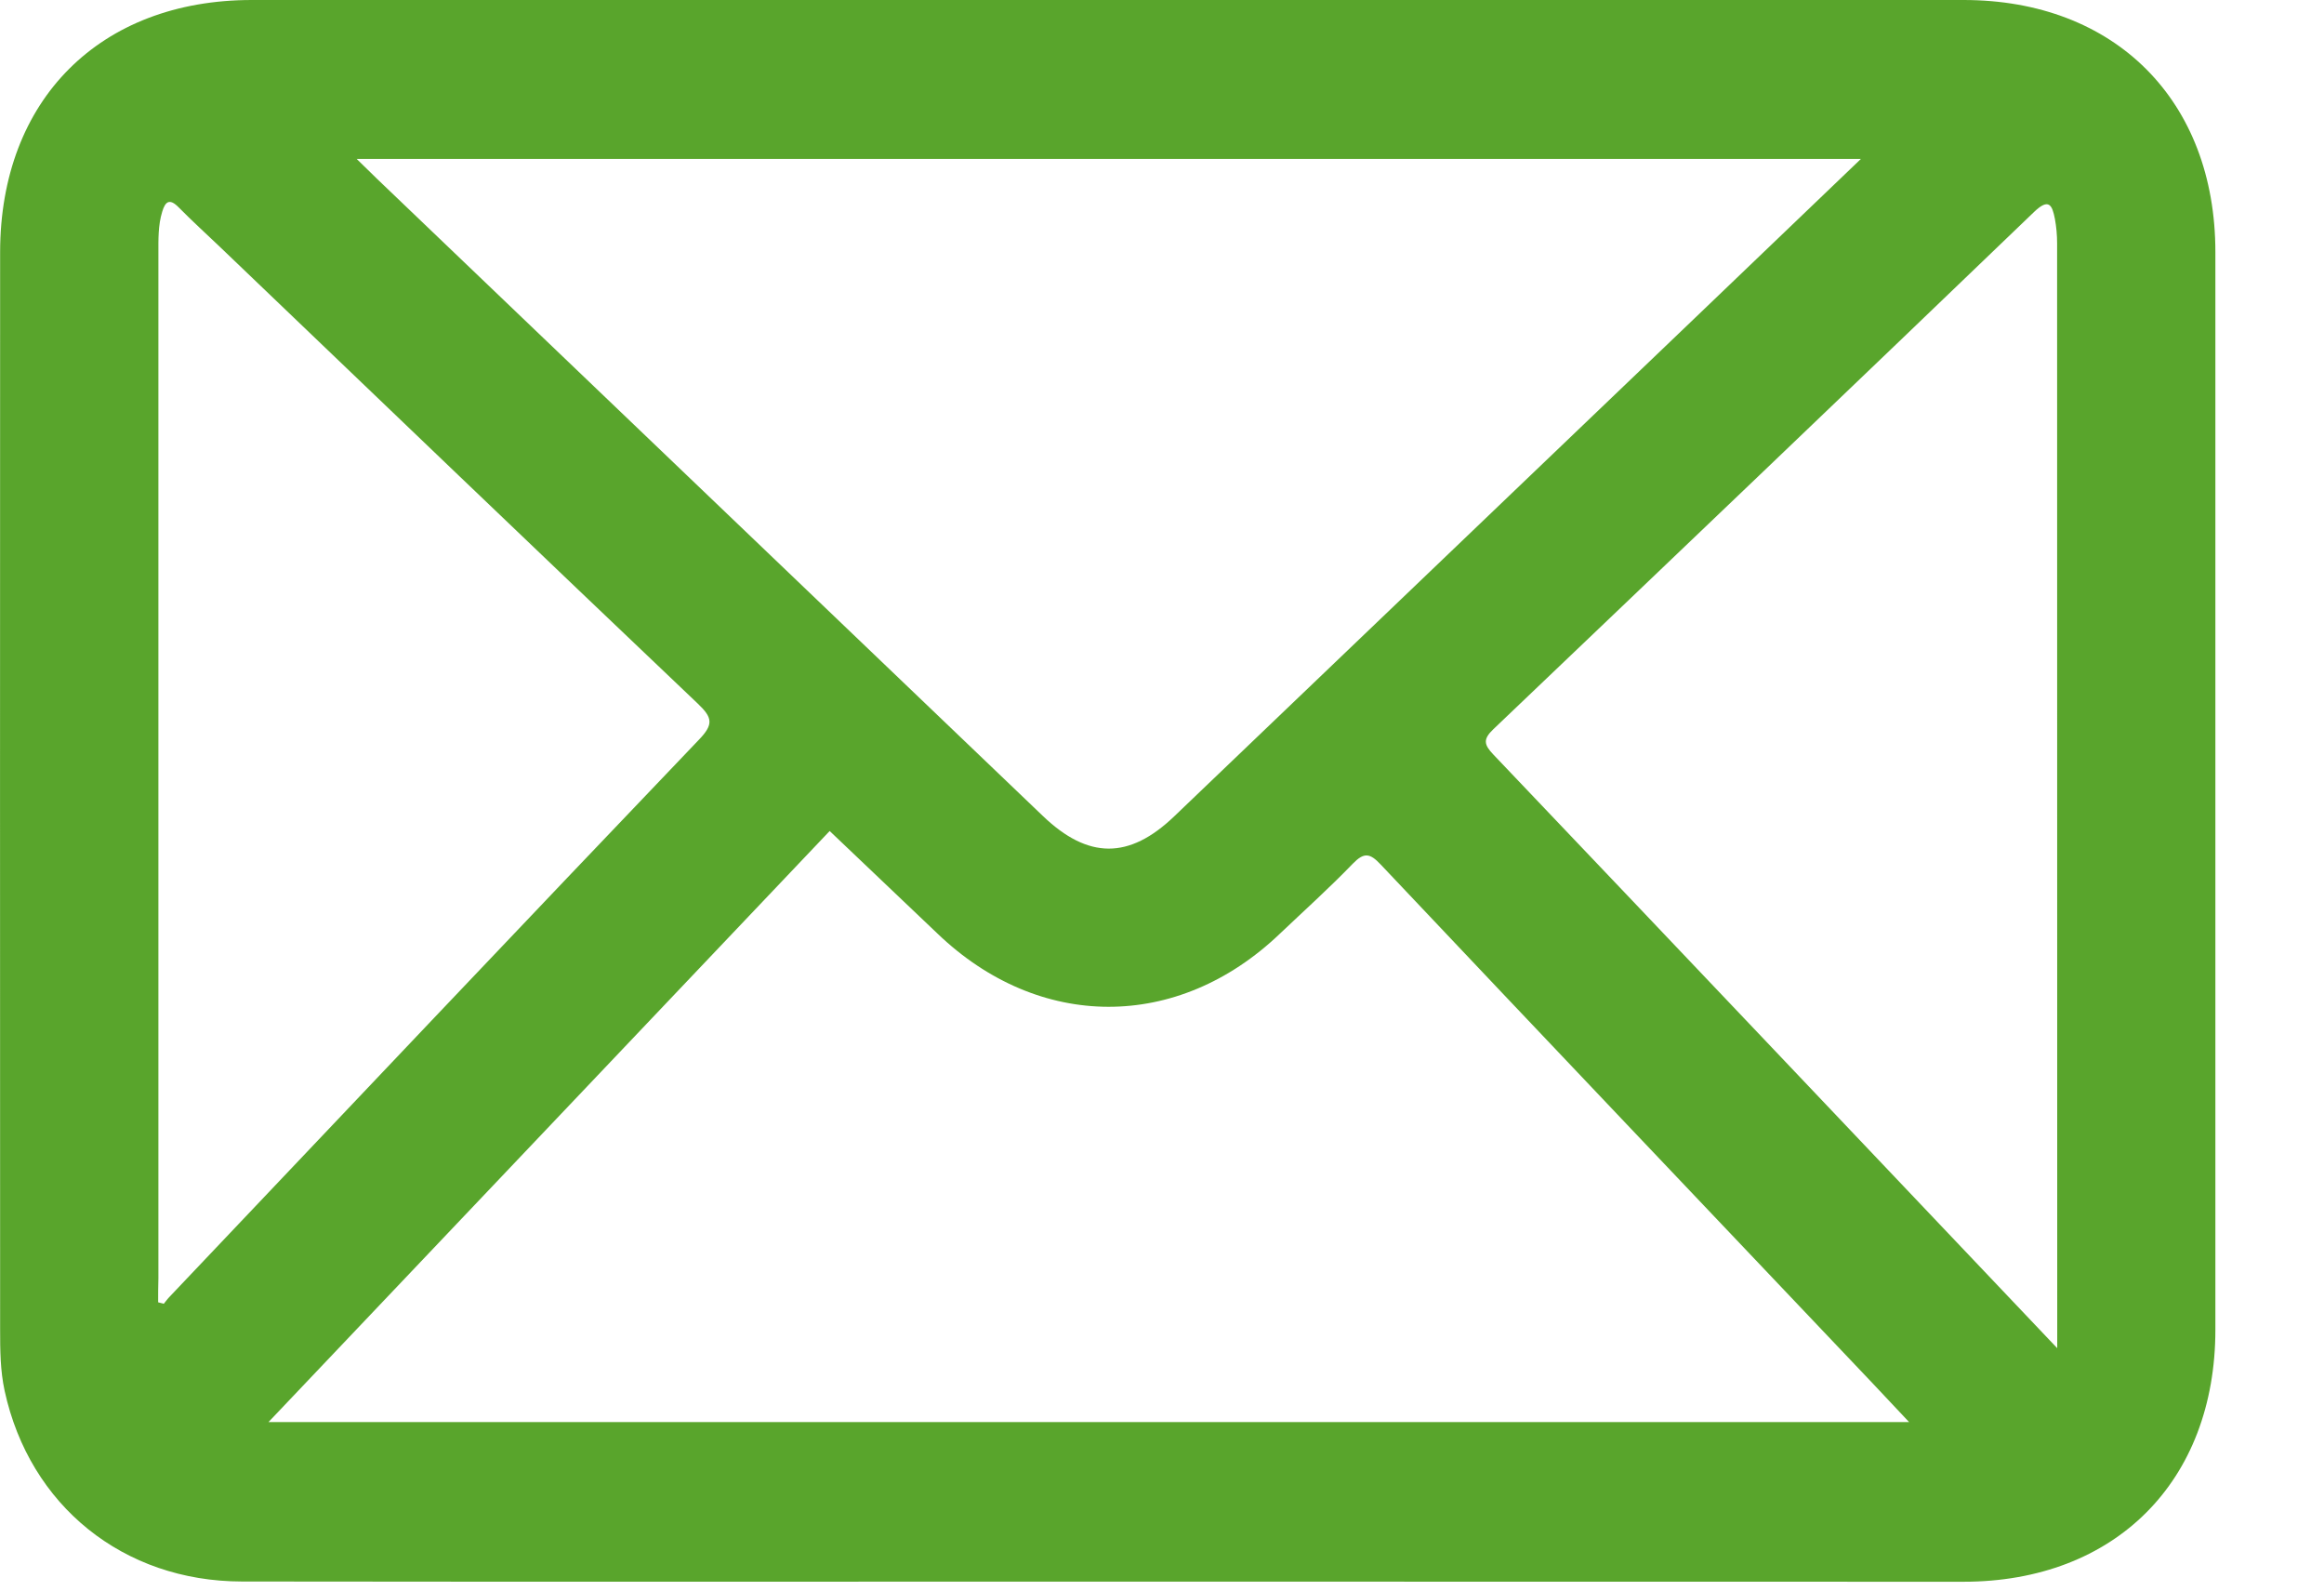 <svg width="19" height="13" viewBox="0 0 19 13" fill="none" xmlns="http://www.w3.org/2000/svg">
<path d="M9.045 12.927C6.689 12.927 4.333 12.929 1.978 12.926C1.007 12.925 0.242 12.305 0.038 11.368C0.002 11.202 0.001 11.034 0.001 10.866C-0 7.931 -0 4.995 0.001 2.06C0.002 0.815 0.818 0 2.059 0C6.724 0 11.388 0 16.053 0C17.291 0 18.112 0.821 18.112 2.061C18.112 4.996 18.112 7.932 18.112 10.867C18.112 12.107 17.292 12.928 16.052 12.928C13.716 12.927 11.381 12.927 9.045 12.927ZM6.783 6.792C5.255 8.402 3.733 10.003 2.195 11.623C6.679 11.623 11.13 11.623 15.608 11.623C15.495 11.503 15.4 11.402 15.305 11.301C13.966 9.89 12.625 8.481 11.289 7.067C11.2 6.972 11.152 6.964 11.059 7.06C10.868 7.258 10.662 7.443 10.462 7.633C9.628 8.429 8.494 8.427 7.663 7.629C7.372 7.352 7.08 7.075 6.783 6.792ZM2.916 1.299C2.99 1.371 3.037 1.418 3.085 1.464C4.899 3.199 6.713 4.934 8.527 6.67C8.896 7.023 9.231 7.025 9.599 6.673C11.019 5.314 12.439 3.956 13.859 2.597C14.303 2.172 14.747 1.746 15.214 1.299C11.103 1.299 7.029 1.299 2.916 1.299ZM16.819 11.019C16.819 10.938 16.819 10.906 16.819 10.875C16.819 7.913 16.819 4.951 16.818 1.989C16.818 1.922 16.812 1.854 16.8 1.789C16.778 1.676 16.751 1.616 16.63 1.732C15.16 3.145 13.685 4.553 12.209 5.96C12.124 6.041 12.131 6.085 12.208 6.166C13.735 7.769 15.259 9.376 16.819 11.019ZM1.293 10.644C1.308 10.648 1.324 10.652 1.339 10.656C1.356 10.635 1.371 10.614 1.39 10.595C2.83 9.077 4.269 7.558 5.715 6.045C5.834 5.921 5.826 5.866 5.706 5.752C4.399 4.51 3.098 3.262 1.795 2.015C1.683 1.908 1.568 1.804 1.46 1.694C1.386 1.619 1.351 1.647 1.326 1.731C1.292 1.842 1.295 1.957 1.295 2.071C1.295 4.864 1.295 7.657 1.295 10.449C1.293 10.515 1.293 10.58 1.293 10.644Z" fill="#59A52C"/>
</svg>
